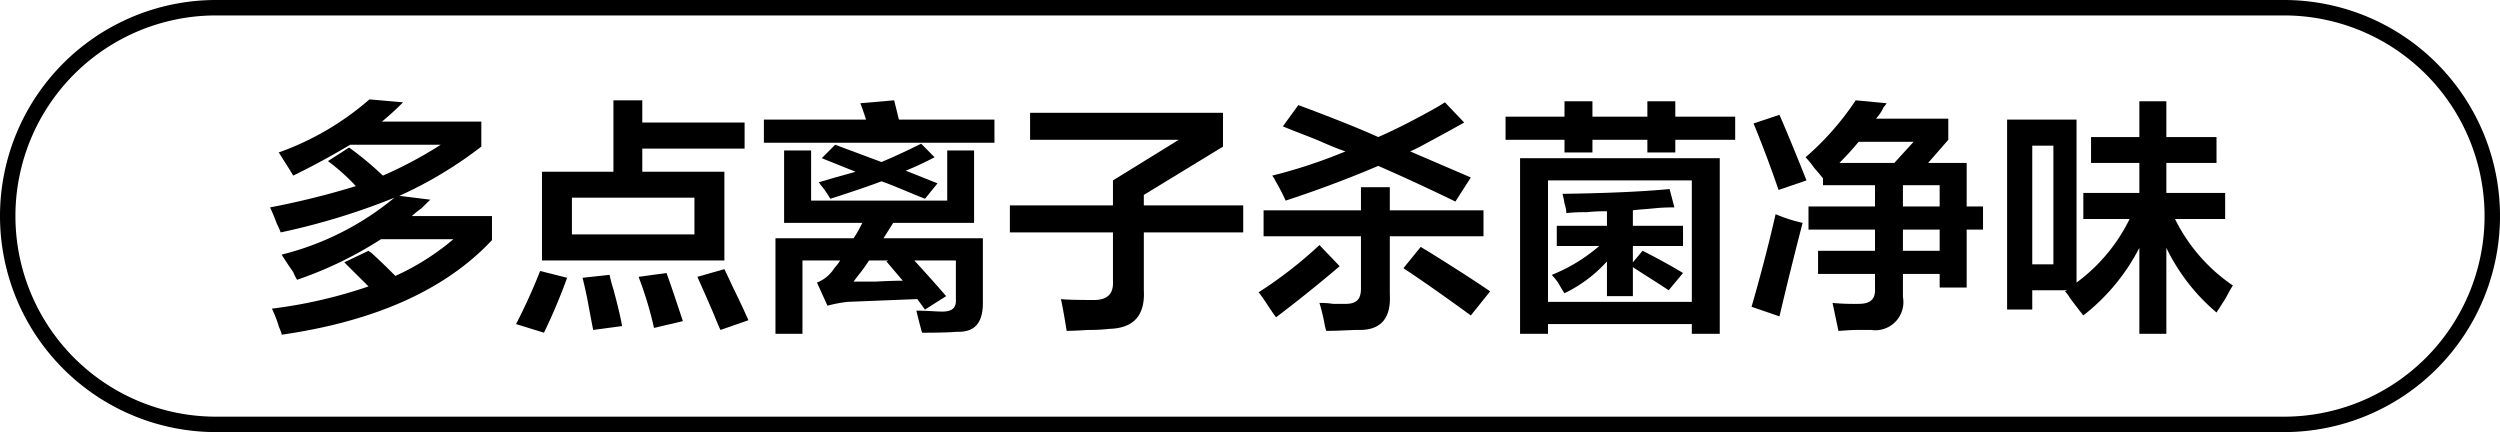 <svg id="图层_1" data-name="图层 1" xmlns="http://www.w3.org/2000/svg" width="162" height="28" viewBox="0 0 162 28"><path d="M19.25,18.13a3.31,3.31,0,0,1-.25-.5c-.21-.3-.46-.67-.75-1.13a18.44,18.44,0,0,0,7.31-3.69,44.33,44.33,0,0,1-7.37,2.25,6,6,0,0,0-.25-.56c-.17-.46-.32-.81-.44-1.06a52.47,52.47,0,0,0,5.56-1.38,12.91,12.91,0,0,0-1.81-1.62l1.37-.88a20.51,20.51,0,0,1,2.19,1.82,26.69,26.69,0,0,0,3.75-2H22.69c-1.17.7-2.4,1.37-3.69,2-.12-.21-.33-.55-.62-1-.13-.21-.23-.38-.32-.5a18.23,18.23,0,0,0,5.88-3.44l2.18.19c-.45.45-.91.87-1.37,1.25h6.44V9.5a26.52,26.52,0,0,1-5.31,3.19l2,.25-.57.56a5.59,5.59,0,0,0-.62.5h5.19v1.56q-4.5,4.81-13.63,6.13c0-.13-.1-.31-.19-.56A7.65,7.65,0,0,0,17.62,20a31.08,31.08,0,0,0,6.26-1.44L22.31,17l1.57-.75a1.06,1.06,0,0,0,.18.13q.75.68,1.56,1.5a16,16,0,0,0,3.76-2.38H24.69A24.88,24.88,0,0,1,19.25,18.13Z"/><path d="M35.25,21.56,33.44,21A36.62,36.62,0,0,0,35,17.56l1.75.44A37.72,37.72,0,0,1,35.25,21.56Zm-.13-4.68V11.13h4.63V6.5h1.87V7.94h6.63V9.63H41.62v1.5h5.32v5.75Zm1.94-4.07v2.38H45V12.81Zm1.38,8.57c-.09-.42-.21-1.09-.38-2-.12-.59-.23-1.05-.31-1.38l1.75-.19a9.27,9.27,0,0,0,.25.94c.29,1.08.48,1.88.56,2.38Zm3.94-.13a23.53,23.53,0,0,0-1-3.31l1.81-.25c.33.91.69,2,1.06,3.12Zm4.31.13c-.09-.17-.21-.46-.38-.88s-.54-1.27-1.12-2.56l1.75-.5c.12.25.31.64.56,1.19.5,1,.83,1.75,1,2.12Z"/><path d="M49.5,9.25V7.75h6.62c-.12-.37-.24-.73-.37-1.06l2.19-.19.31,1.25h6.19v1.5Zm1.31,5.19V9.75h1.75V13h8.82V9.75h1.74v4.69H57.88l-.63,1h6.44v4.19c0,1.29-.52,1.91-1.69,1.87q-.69.06-2.25.06c-.13-.46-.25-.93-.37-1.43.7,0,1.27.06,1.68.06.63,0,.92-.23.88-.81v-2.5H59.25c.83.91,1.52,1.68,2.06,2.31l-1.37.87-.5-.68-4.5.18a8.46,8.46,0,0,0-1.32.25l-.68-1.5a2.31,2.31,0,0,0,1.12-.93,3.1,3.1,0,0,0,.38-.5H52v4.75H50.25V15.44h5.06c.09-.13.19-.29.31-.5l.26-.5Zm9.13-1.56-.63-.25c-1-.42-1.69-.71-2.19-.88-1,.38-2.14.75-3.31,1.13l-.37-.57c-.17-.21-.29-.37-.38-.5l1.06-.31,1.32-.37-2.19-.88.87-.87,3,1.12c.88-.37,1.73-.77,2.57-1.19l.87.88a19.56,19.56,0,0,1-1.87.87l2.06.82ZM58.5,18.19l-1.06-1.25.12-.06H56.31a9.31,9.31,0,0,1-.62.87c-.17.21-.29.38-.38.5h1.38C57.44,18.21,58,18.19,58.5,18.19Z"/><path d="M65.44,15.06V13.31h6.68V11.69l4.26-2.63H66.75V7.31h12.5V9.5l-5.13,3.13v.68h6.44v1.75H74.12v3.75c.09,1.63-.66,2.46-2.24,2.5a11,11,0,0,1-1.38.07q-.93.06-1.38.06c-.12-.75-.24-1.44-.37-2.06q.44.06,2.13.06c.87,0,1.29-.38,1.24-1.25V15.06Z"/><path d="M82.69,20.56c-.13-.16-.31-.43-.56-.81s-.44-.65-.57-.81a27.63,27.63,0,0,0,3.94-3.06l1.31,1.37C85.44,18.42,84.06,19.52,82.69,20.56Zm-.81-5.25V13.63h6.31v-1.5h1.87v1.5h6.07v1.68H90.06v3.75c.09,1.59-.6,2.36-2.06,2.32-.5,0-1.19.06-2.06.06a4,4,0,0,1-.13-.56,12.36,12.36,0,0,0-.31-1.25c.21,0,.5,0,.88.06h.81c.71,0,1-.29,1-1V15.31Zm12.43-2.25c-1.71-.83-3.37-1.6-5-2.31Q86.37,12,83.31,13a13.45,13.45,0,0,0-.68-1.31,1.61,1.61,0,0,0-.19-.31,33.46,33.46,0,0,0,4.75-1.57c-.38-.12-.9-.33-1.56-.62s-1.38-.54-2.5-1l1-1.38c.58.21,1.45.54,2.62,1s2,.82,2.56,1.07c.88-.38,2.15-1,3.82-1.94l.5-.31,1.25,1.31c-.59.33-1.46.81-2.63,1.44a9.49,9.49,0,0,1-.87.43l3.93,1.69Zm1,7.38q-2.75-2-4.37-3.06L92.06,16l.63.38q2.69,1.68,3.87,2.5Z"/><path d="M106.75,9.88V9.06h-3.56v.82h-1.81V9.06H97.56V7.56h3.82v-1h1.81v1h3.56v-1h1.81v1h3.88v1.5h-3.88v.82ZM98.5,21.63V10.25h12.94V21.63h-1.81V21h-9.32v.63Zm1.81-9.94v7.87h9.32V11.69Zm7.82,7.12c-.8-.54-1.57-1-2.32-1.5v1.88h-1.68V16.94A8.85,8.85,0,0,1,101.38,19c-.09-.12-.21-.33-.38-.62s-.35-.44-.44-.57a10.83,10.83,0,0,0,3.07-1.87h-2.75V14.63h3.25v-.94c-.3,0-.73,0-1.32.06a10.49,10.49,0,0,0-1.31.06,2.14,2.14,0,0,0-.12-.62,5.91,5.91,0,0,0-.13-.63q4.32-.06,6.94-.31l.31,1.19c-.29,0-.73,0-1.31.06s-1.09.08-1.38.13v1h3.25v1.31h-3.25V17l.63-.75c.91.46,1.79.94,2.62,1.44Z"/><path d="M115.31,20.5l-1.81-.62q.87-3,1.56-6a9.75,9.75,0,0,0,1.75.56Q116,17.56,115.31,20.5Zm-.06-8.19c-.54-1.58-1.08-3-1.62-4.31l1.68-.56c.5,1.16,1.09,2.58,1.75,4.25Zm2.88-.75c-.09-.12-.28-.35-.57-.68a5.55,5.55,0,0,0-.56-.69,18.09,18.09,0,0,0,3.25-3.69l2,.19a1,1,0,0,1-.19.25,2.76,2.76,0,0,1-.5.75h4.69V9.06l-1.31,1.5h2.5v2.82h1.06v1.5h-1.06v3.75h-1.75v-.88h-2.38v1.5a1.82,1.82,0,0,1-2.06,2.13h-.87c-.59,0-1,.06-1.25.06l-.38-1.81a15.09,15.09,0,0,0,1.69.06c.75,0,1.1-.29,1.06-1v-.94h-3.69v-1.5h3.69V14.88h-4.31v-1.5h4.31V12h-3.37v-.44ZM124,9.19h-3.56c-.38.46-.79.91-1.25,1.37h3.56ZM125.69,12h-2.38v1.38h2.38Zm-2.38,2.88v1.37h2.38V14.88Z"/><path d="M135,20.44c-.17-.21-.46-.59-.87-1.13a2,2,0,0,0-.32-.43l.13-.07h-2.25v1.25h-1.63V7.75h4.5V18.31A11.26,11.26,0,0,0,138,14.19h-3V12.5h3.63V10.56H135.5V8.88h3.13V6.56h1.75V8.88h3.25v1.68h-3.25V12.5h3.81v1.69h-3.25a11.19,11.19,0,0,0,3.75,4.31c-.09.13-.25.42-.5.88l-.56.87a12.71,12.71,0,0,1-3.25-4.19v5.57h-1.75V16.06A13.2,13.2,0,0,1,135,20.44Zm-3.31-11v7.69h1.37V9.44Z"/><path d="M148,1a13,13,0,0,1,0,26H14A13,13,0,0,1,14,1H148m0-1H14a14,14,0,0,0,0,28H148a14,14,0,0,0,0-28Z"/></svg>